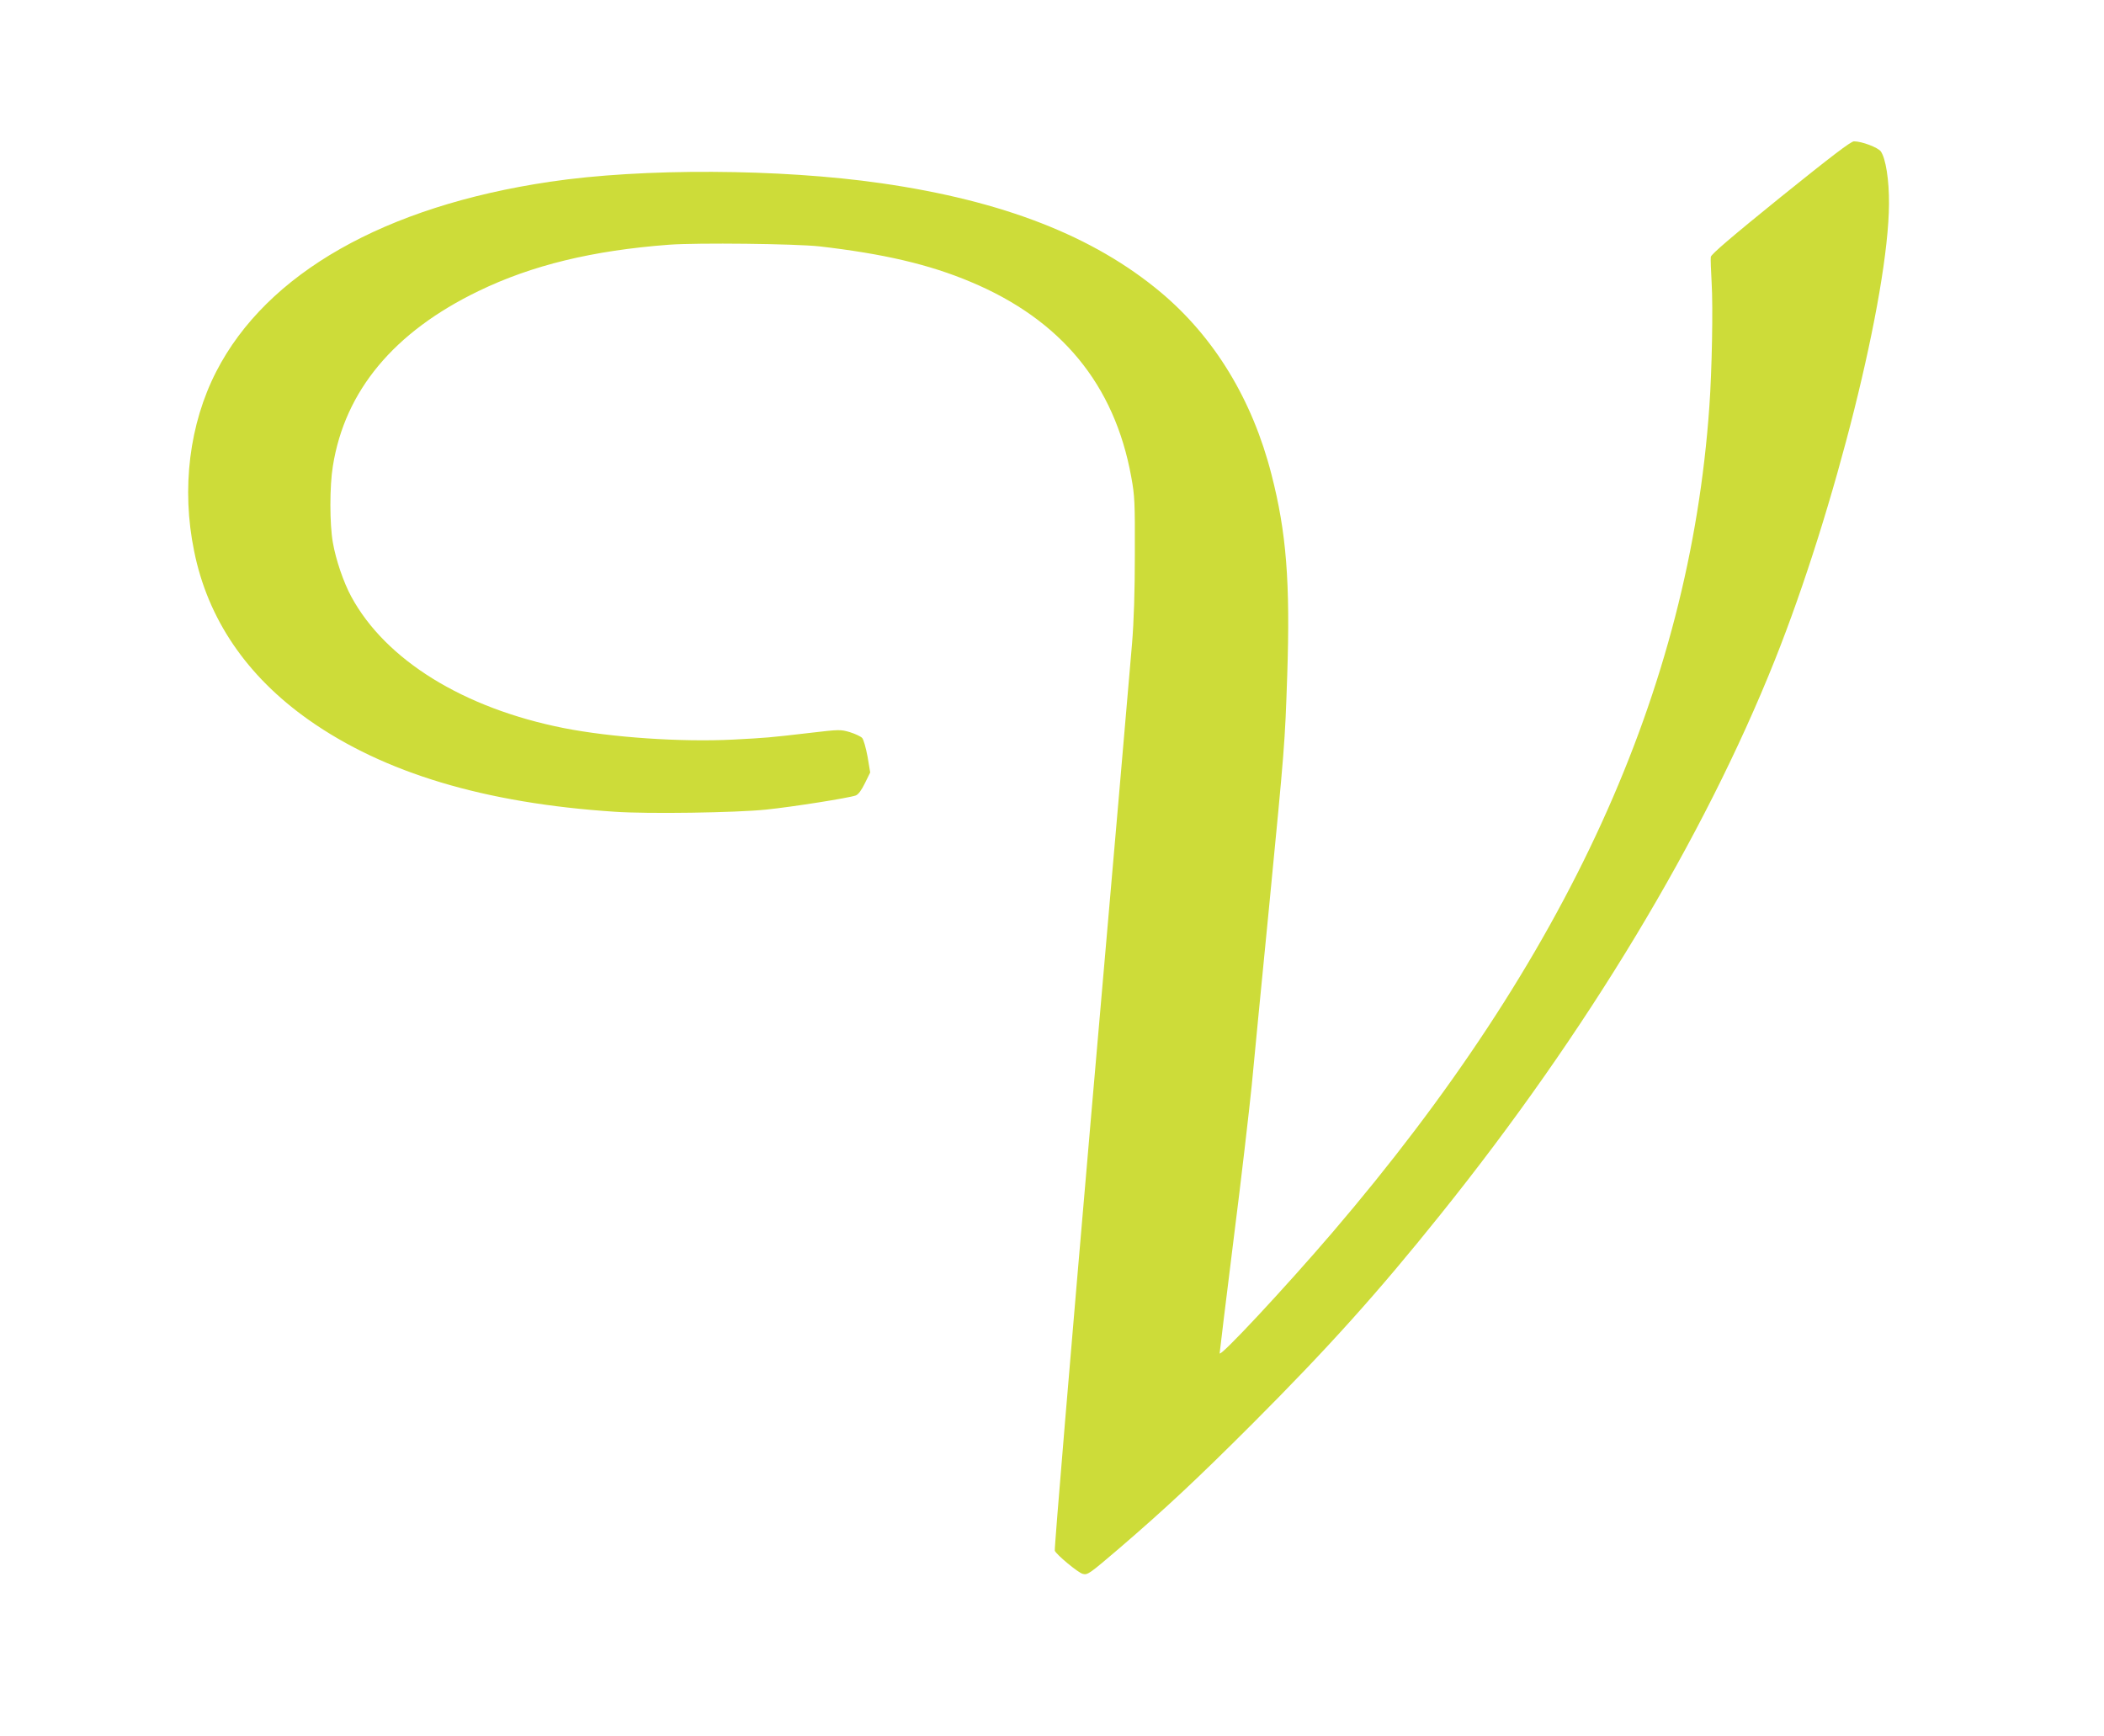 <?xml version="1.0" standalone="no"?>
<!DOCTYPE svg PUBLIC "-//W3C//DTD SVG 20010904//EN"
 "http://www.w3.org/TR/2001/REC-SVG-20010904/DTD/svg10.dtd">
<svg version="1.0" xmlns="http://www.w3.org/2000/svg"
 width="1280pt" height="1056pt" viewBox="0 0 1280 1056"
 preserveAspectRatio="xMidYMid meet">
<g transform="translate(0,1056) scale(0.1,-0.1)"
fill="#cddc39" stroke="none">
<path d="M10832 9360 c-294 -238 -422 -347 -424 -363 -2 -12 1 -83 5 -157 9
-148 2 -534 -14 -755 -121 -1727 -863 -3353 -2294 -5025 -287 -335 -685 -762
-685 -734 0 8 38 317 84 687 47 369 96 794 111 942 14 149 61 635 105 1080 96
988 97 999 111 1415 19 569 -5 871 -96 1224 -116 454 -347 834 -674 1108 -408
341 -956 556 -1699 663 -616 89 -1455 93 -2017 9 -1005 -149 -1722 -557 -2029
-1154 -164 -319 -213 -713 -135 -1093 83 -413 319 -760 697 -1027 458 -323
1071 -507 1862 -559 200 -14 737 -6 920 13 165 17 505 71 546 86 16 6 35 32
56 75 l32 65 -16 96 c-10 53 -24 104 -33 114 -8 9 -42 25 -74 35 -57 17 -64
17 -242 -4 -258 -30 -263 -30 -469 -41 -318 -16 -740 13 -1030 70 -610 121
-1084 414 -1293 800 -47 87 -94 224 -112 329 -20 111 -20 344 0 465 73 458
371 816 886 1065 324 157 694 247 1159 282 175 13 767 6 915 -10 389 -45 666
-109 920 -216 550 -230 875 -624 977 -1186 21 -114 23 -152 22 -469 0 -229 -6
-412 -17 -545 -9 -110 -120 -1394 -247 -2852 -126 -1459 -227 -2660 -223
-2668 8 -23 143 -135 170 -141 30 -8 39 -1 223 156 279 240 470 418 811 759
458 459 759 793 1142 1271 889 1107 1603 2292 2035 3375 364 913 691 2220 694
2775 1 146 -20 277 -50 319 -18 24 -115 61 -163 61 -19 0 -134 -88 -447 -340z"/>
</g>
</svg>
